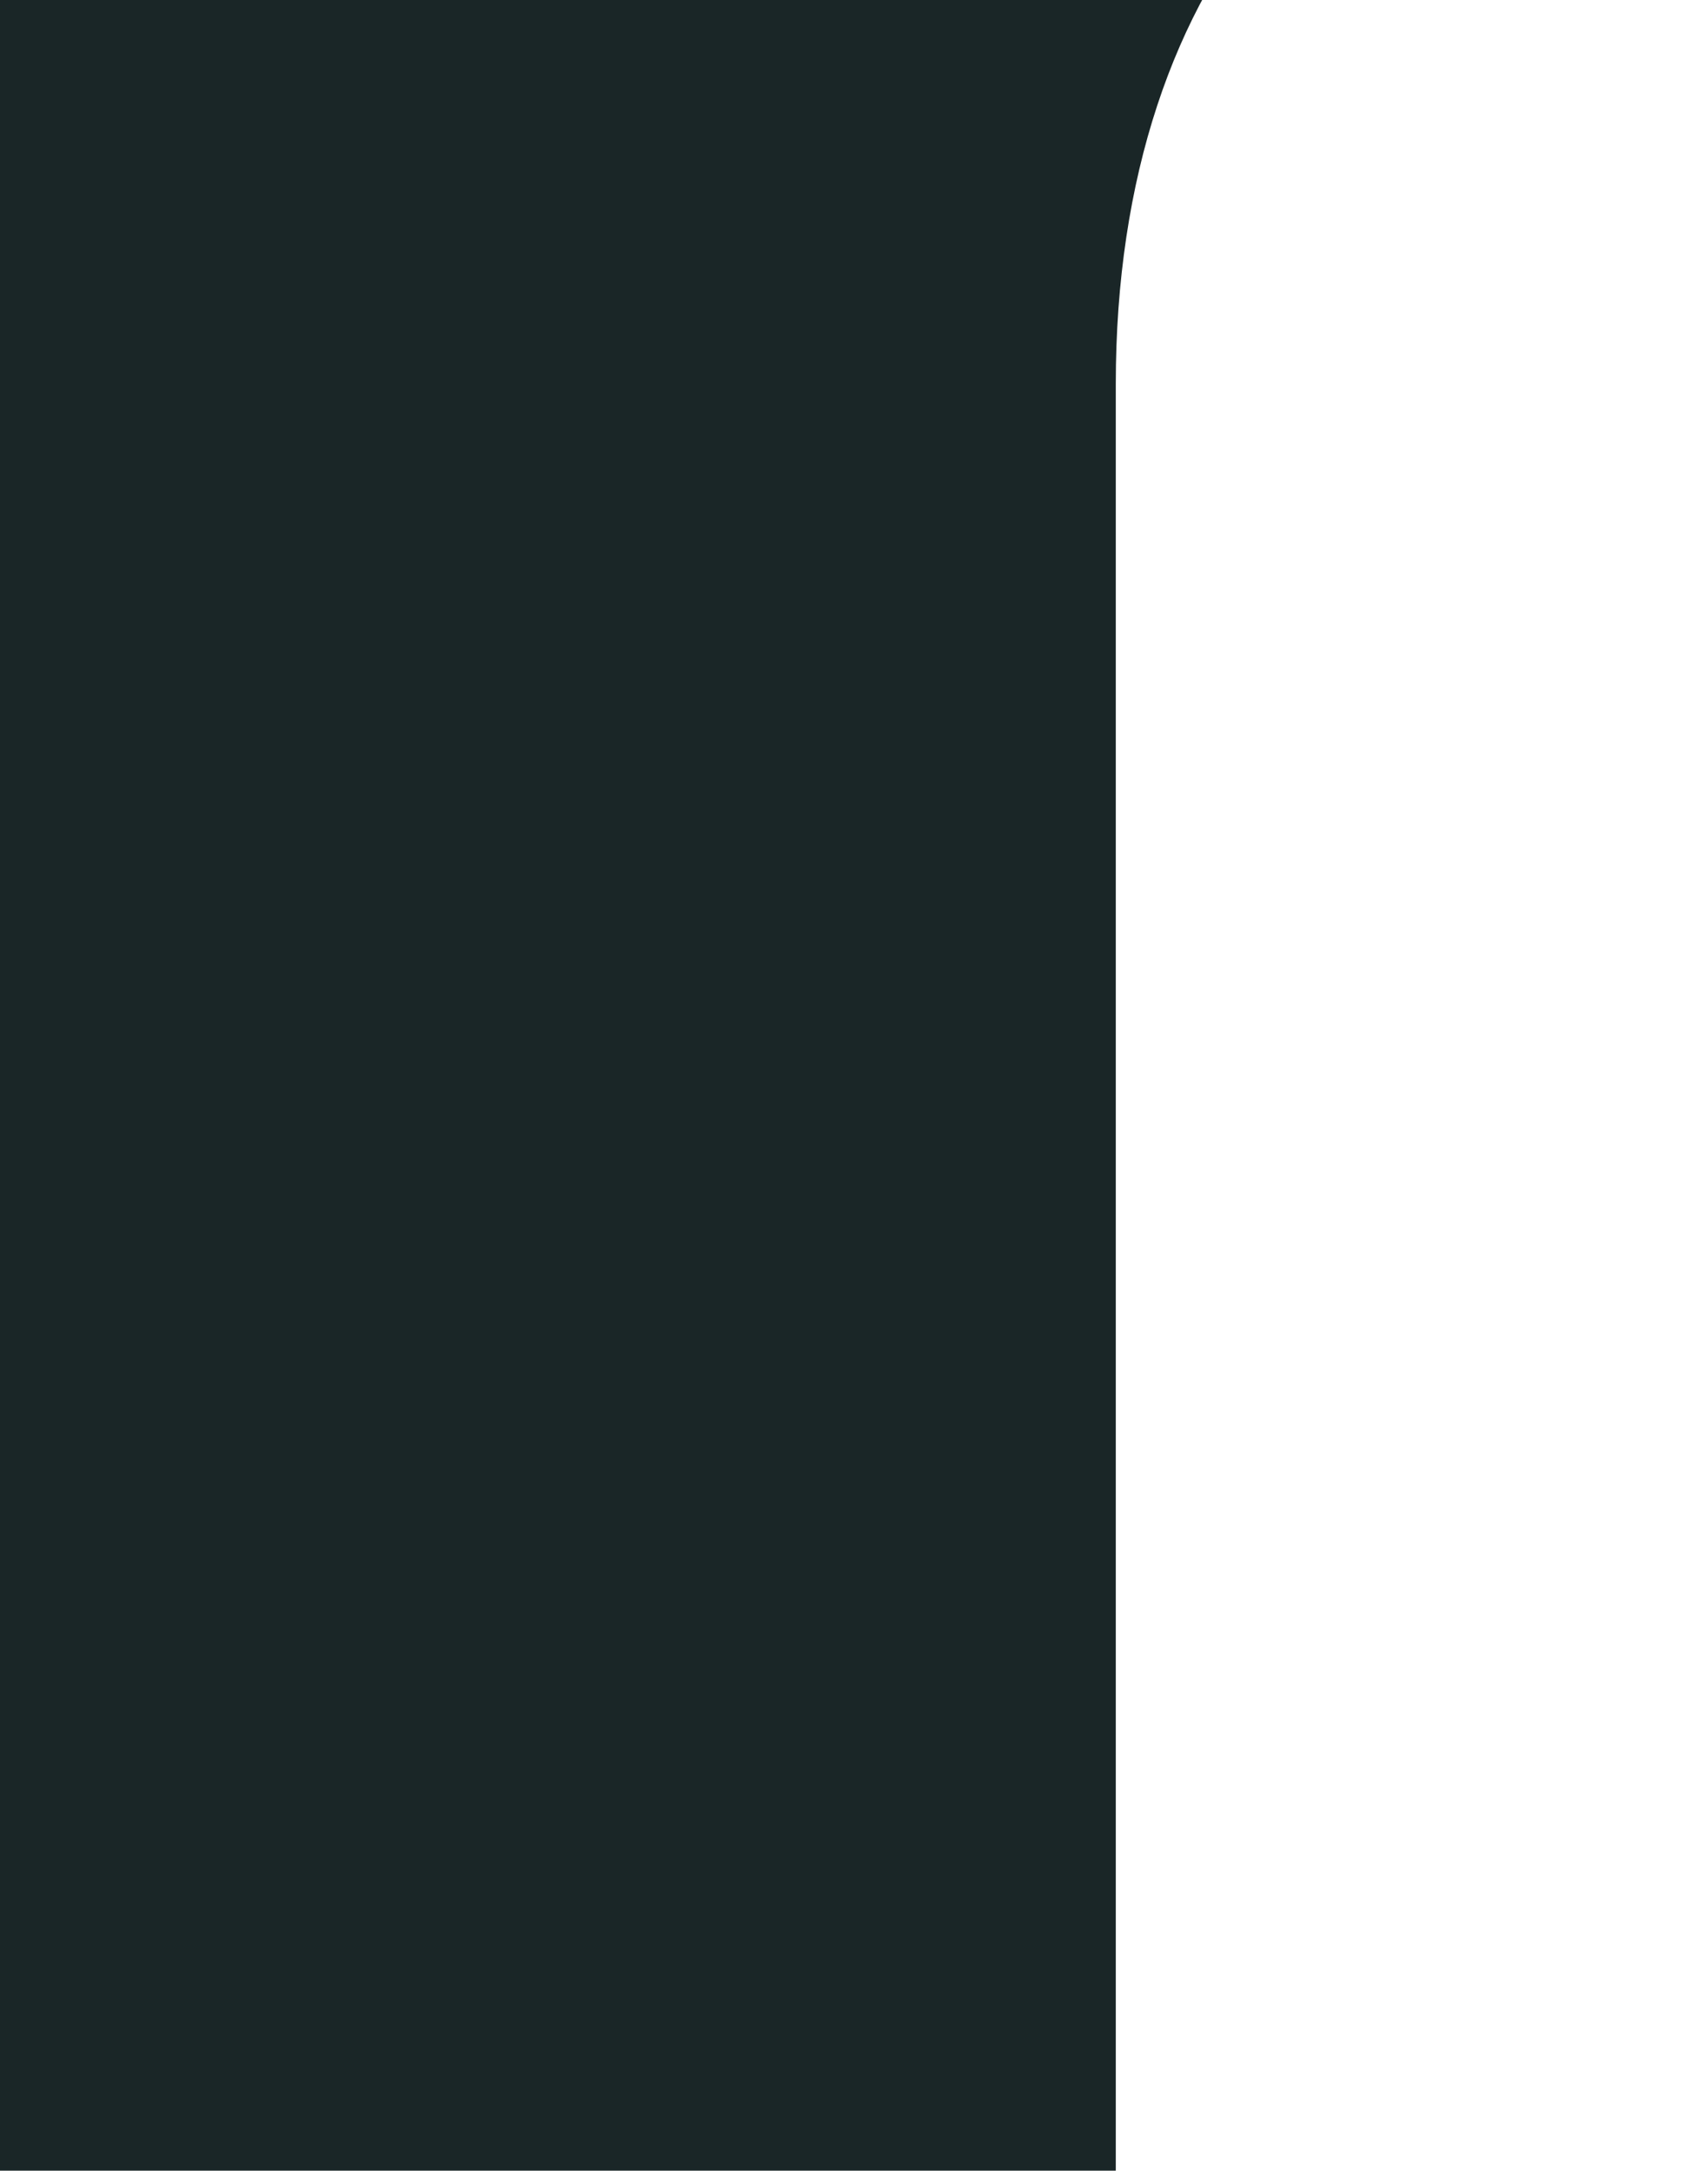 <svg xmlns="http://www.w3.org/2000/svg" viewBox="0 0 1376 1747.8" xml:space="preserve">
  <path fill="#1A2627" d="m399.4-2118.7 493.8-61v1455.1c191.1-224.7 466.4-353.9 826.1-353.9 674.4 0 1079 471.9 1079 1252.8v1601.2H1769.9v-1545c0-286.5-151.7-460.7-404.6-460.7-281 0-466.4 207.9-466.4 539.3v1466.3H-129.6l-537-1934.7 537-2020.5 529 61.1z"/>
</svg>
